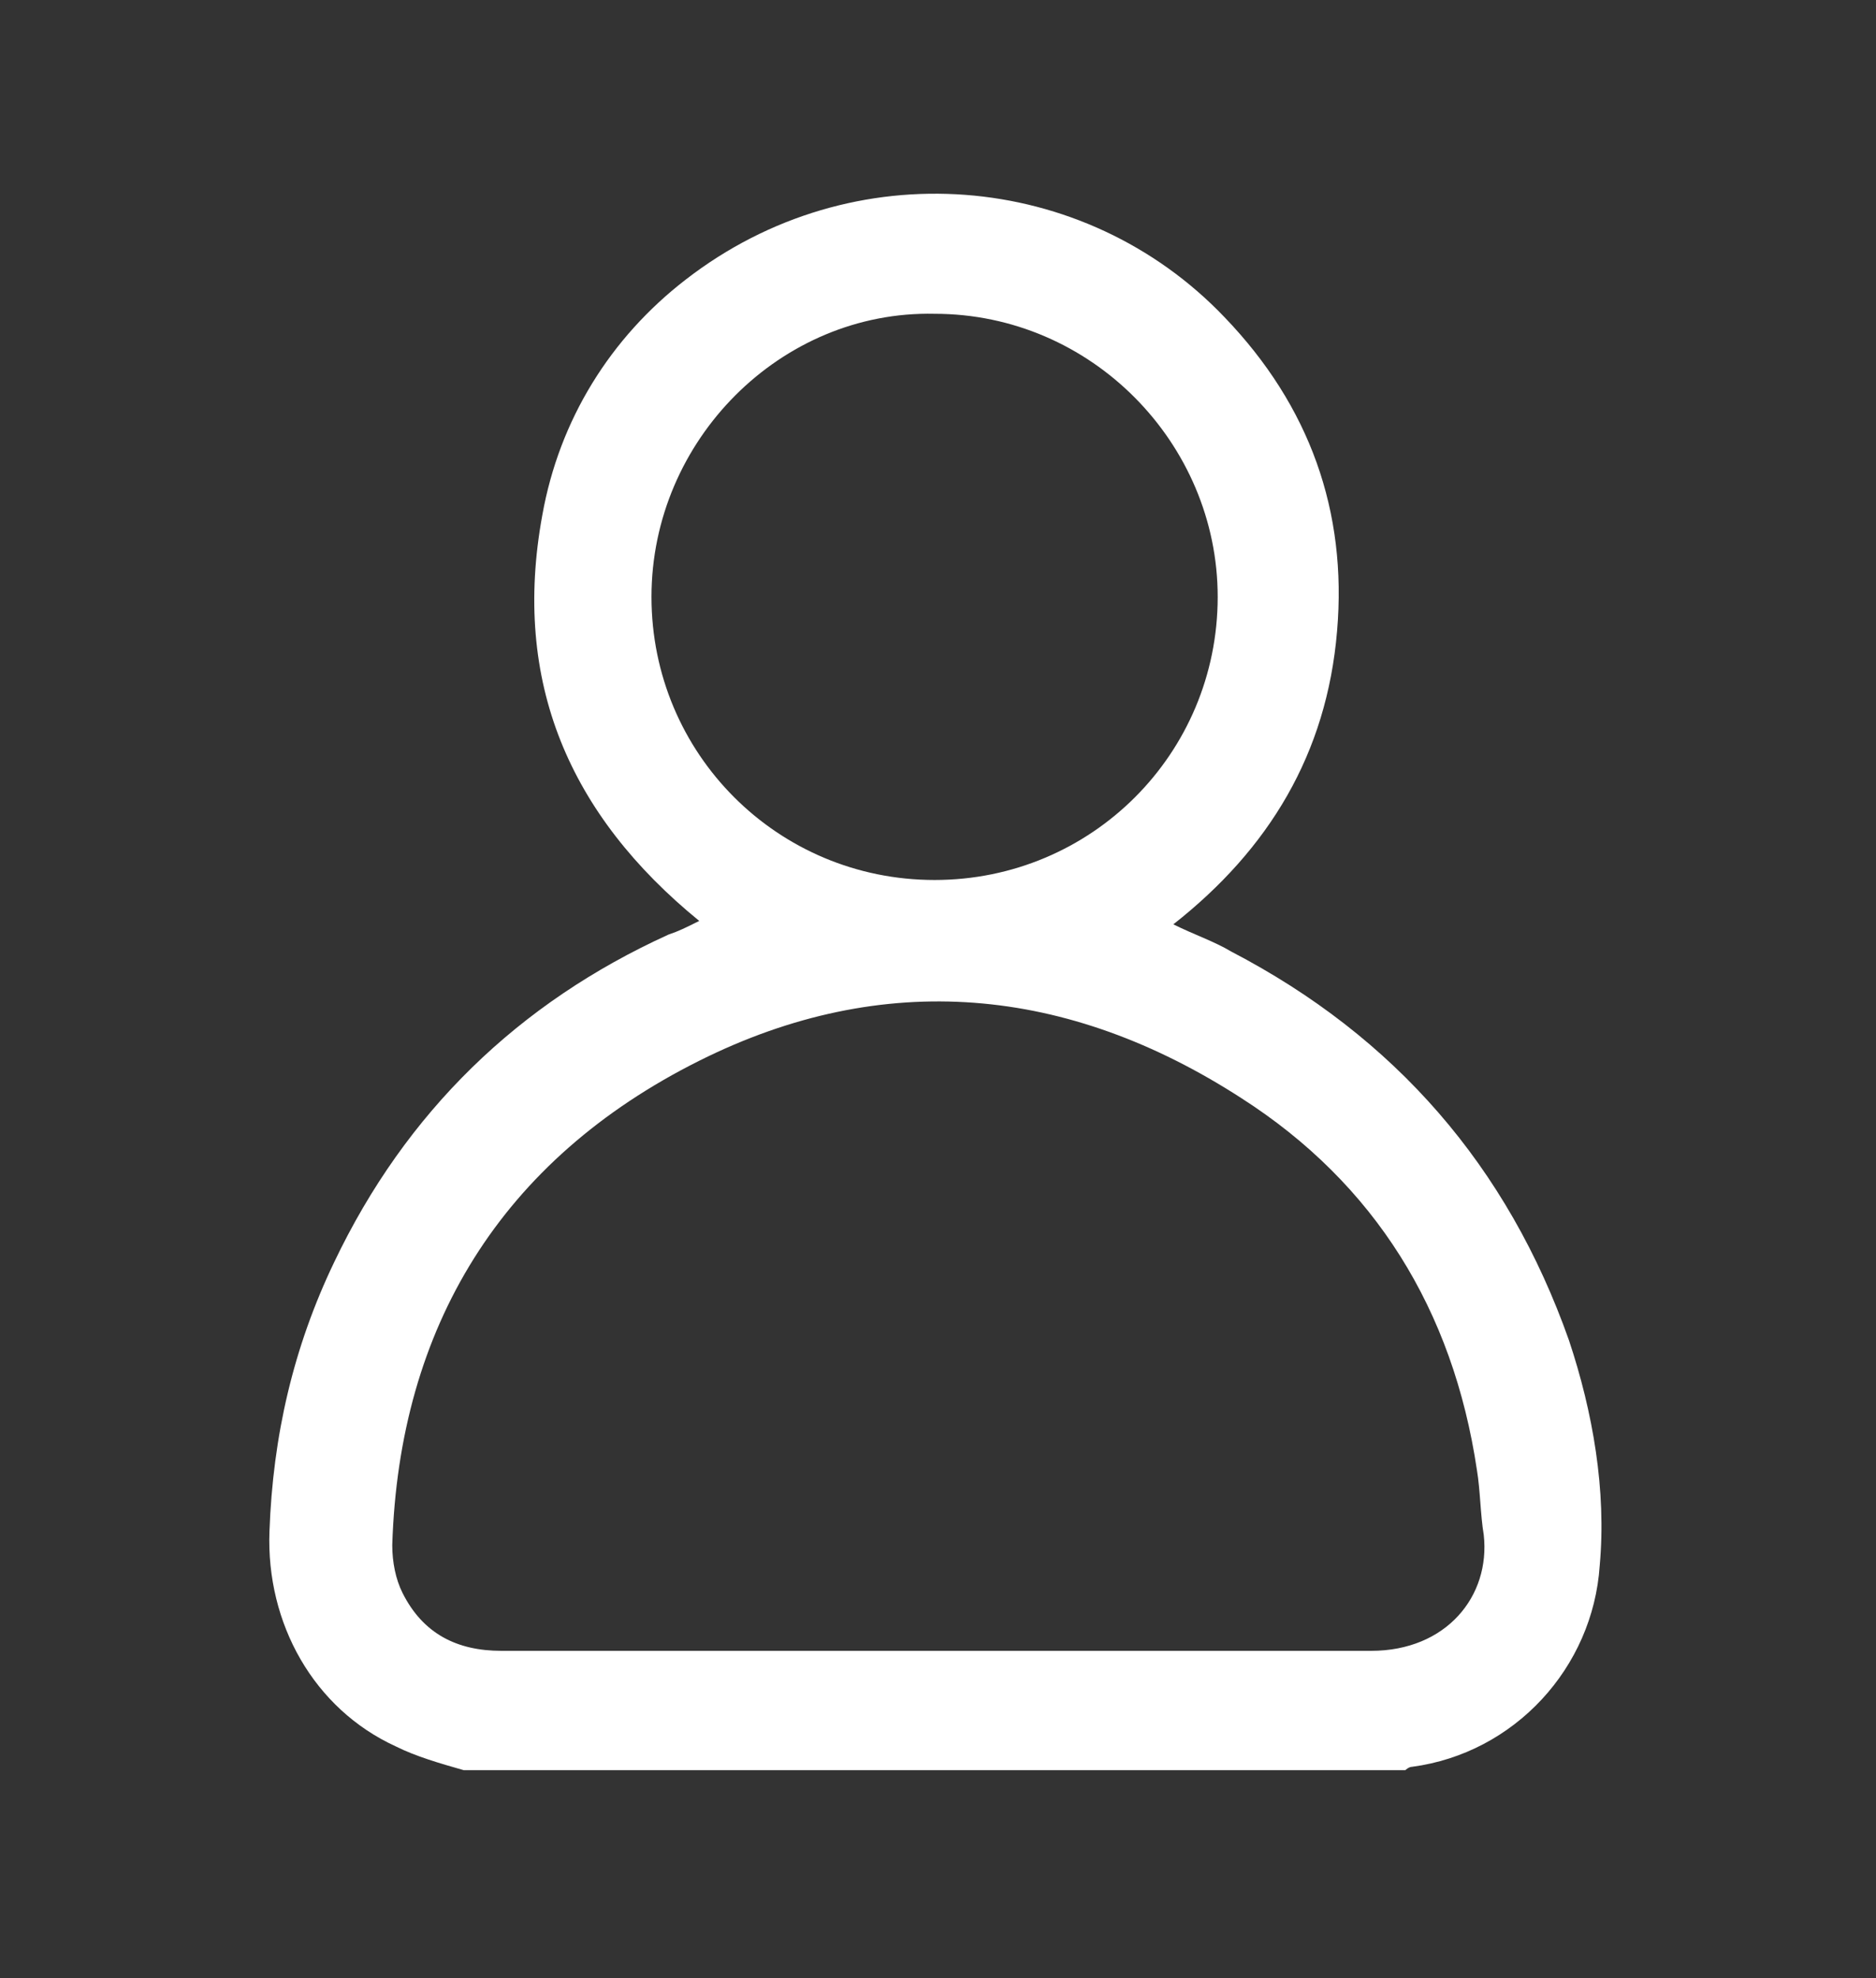 <?xml version="1.0" encoding="utf-8"?>
<!-- Generator: Adobe Illustrator 27.2.0, SVG Export Plug-In . SVG Version: 6.00 Build 0)  -->
<svg version="1.1" id="Layer_1" xmlns="http://www.w3.org/2000/svg" xmlns:xlink="http://www.w3.org/1999/xlink" x="0px" y="0px"
	 viewBox="0 0 55 58" style="enable-background:new 0 0 55 58;" xml:space="preserve">
<rect x="0" y="0" width="55" height="58" fill="#333333" stroke="none"/>
<style type="text/css">
	.st0{fill:#FFFFFF;}
</style>
<path class="st0" d="M13.6,51.9c-0.7-0.2-1.4-0.4-2-0.7c-2.4-1.1-3.8-3.6-3.7-6.3c0.1-2.8,0.7-5.4,1.9-7.9c2.1-4.4,5.4-7.6,9.8-9.6
	c0.3-0.1,0.5-0.2,0.9-0.4c-3.8-3.1-5.5-7-4.6-11.9c0.5-2.8,2-5.2,4.2-6.9C25,4.4,31.8,5,35.9,9.3c2.5,2.6,3.6,5.7,3.3,9.2
	c-0.3,3.6-2,6.4-4.8,8.6c0.6,0.3,1.2,0.5,1.7,0.8c4.8,2.5,8.1,6.3,9.9,11.4c0.7,2.1,1.1,4.4,0.9,6.6c-0.2,3-2.5,5.5-5.5,5.9
	c-0.1,0-0.2,0.1-0.2,0.1C32,51.9,22.8,51.9,13.6,51.9z M27.5,48.4c4.2,0,8.5,0,12.7,0c2.2,0,3.5-1.6,3.3-3.4
	c-0.1-0.6-0.1-1.3-0.2-1.9c-0.7-4.7-3-8.4-6.9-10.9c-5.1-3.3-10.5-3.8-15.9-1.1c-5.8,2.9-8.8,7.8-9,14.2c0,0.5,0.1,1,0.3,1.4
	c0.6,1.2,1.6,1.7,2.9,1.7C18.9,48.4,23.2,48.4,27.5,48.4z M27.4,25.8c4.6,0,8.3-3.7,8.3-8.3c0-4.5-3.7-8.3-8.3-8.3
	c-4.5-0.1-8.3,3.7-8.3,8.3C19.1,22.1,22.8,25.8,27.4,25.8z"/>
</svg>
